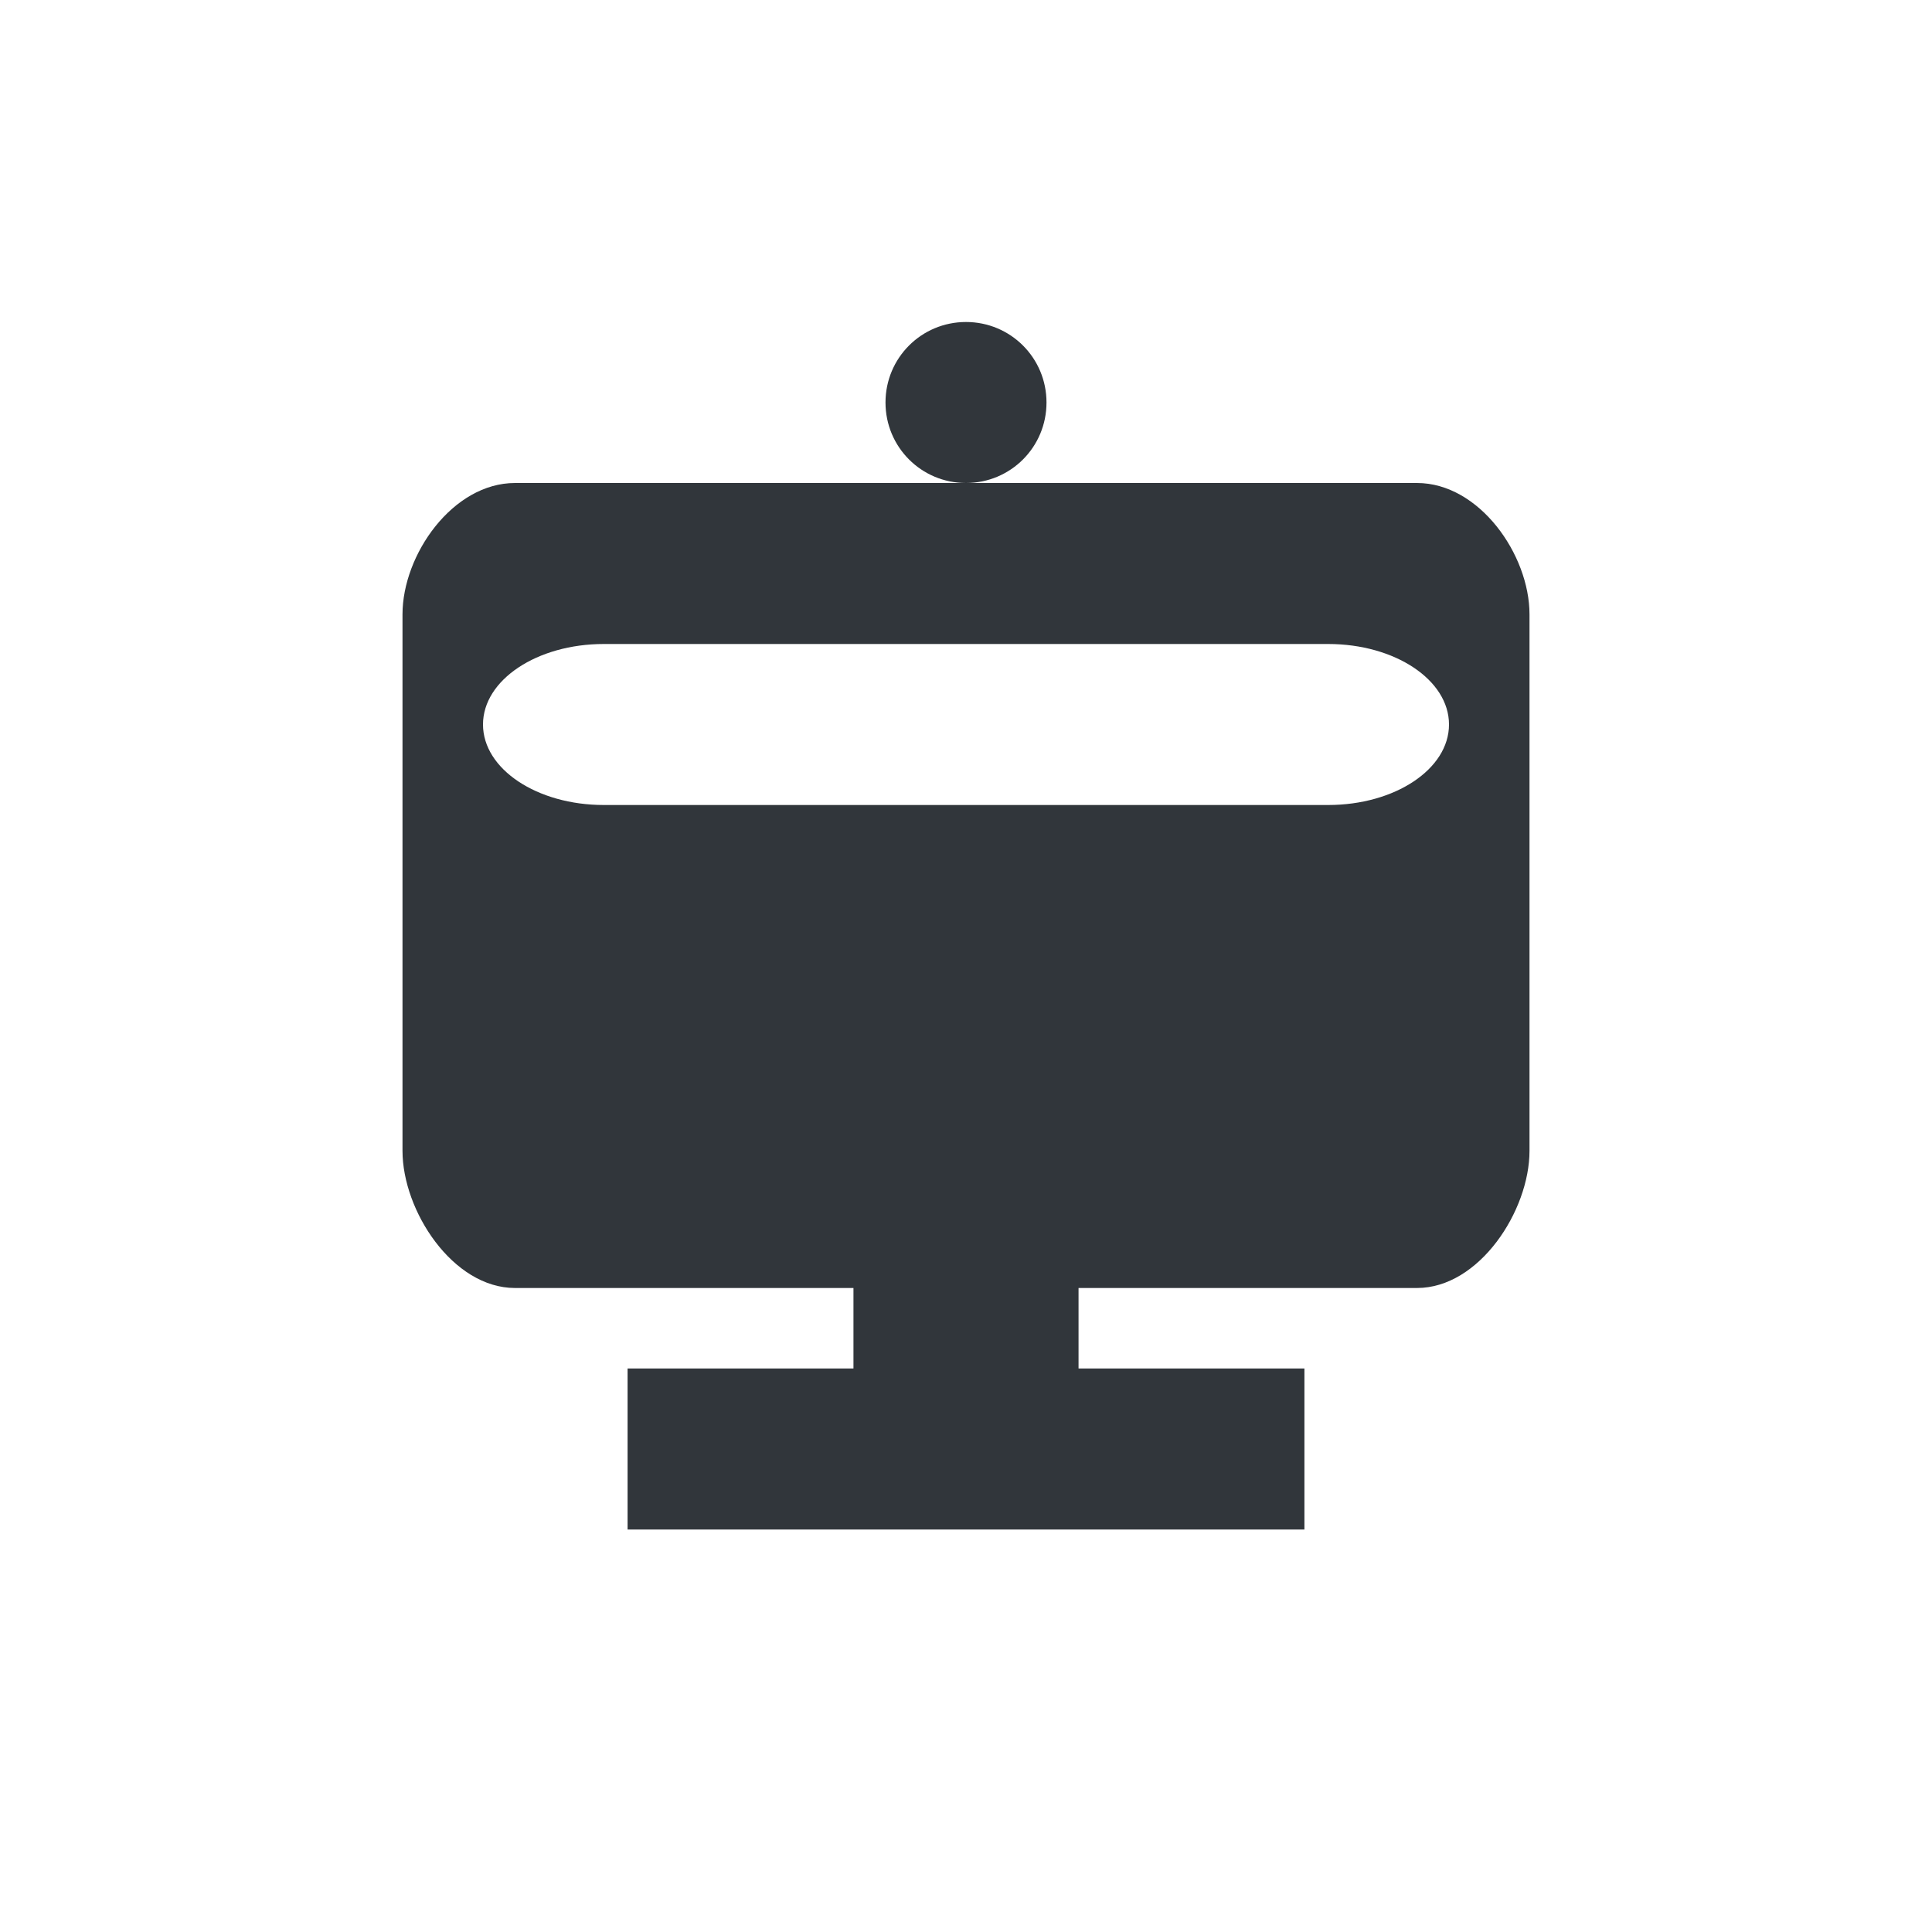 <svg xmlns="http://www.w3.org/2000/svg" width="12pt" height="12pt" version="1.1" viewBox="0 0 12 12">
 <g>
  <path style="fill:rgb(19.216%,21.176%,23.137%)" d="M 6 2 C 5.723 2 5.5 2.223 5.5 2.5 C 5.5 2.777 5.723 3 6 3 C 6.277 3 6.5 2.777 6.5 2.5 C 6.5 2.223 6.277 2 6 2 Z M 6 3 L 3.199 3 C 2.812 3 2.5 3.445 2.5 3.816 L 2.5 7.148 C 2.5 7.52 2.812 8 3.199 8 L 5.301 8 L 5.301 8.5 L 3.898 8.5 L 3.898 9.5 L 8.102 9.5 L 8.102 8.5 L 6.699 8.5 L 6.699 8 L 8.801 8 C 9.188 8 9.5 7.52 9.5 7.148 L 9.5 3.816 C 9.5 3.445 9.188 3 8.801 3 Z M 3.75 4 L 8.25 4 C 8.664 4 9 4.223 9 4.5 C 9 4.777 8.664 5 8.25 5 L 3.75 5 C 3.336 5 3 4.777 3 4.5 C 3 4.223 3.336 4 3.75 4 Z M 3.75 4"/>
 </g>
</svg>
